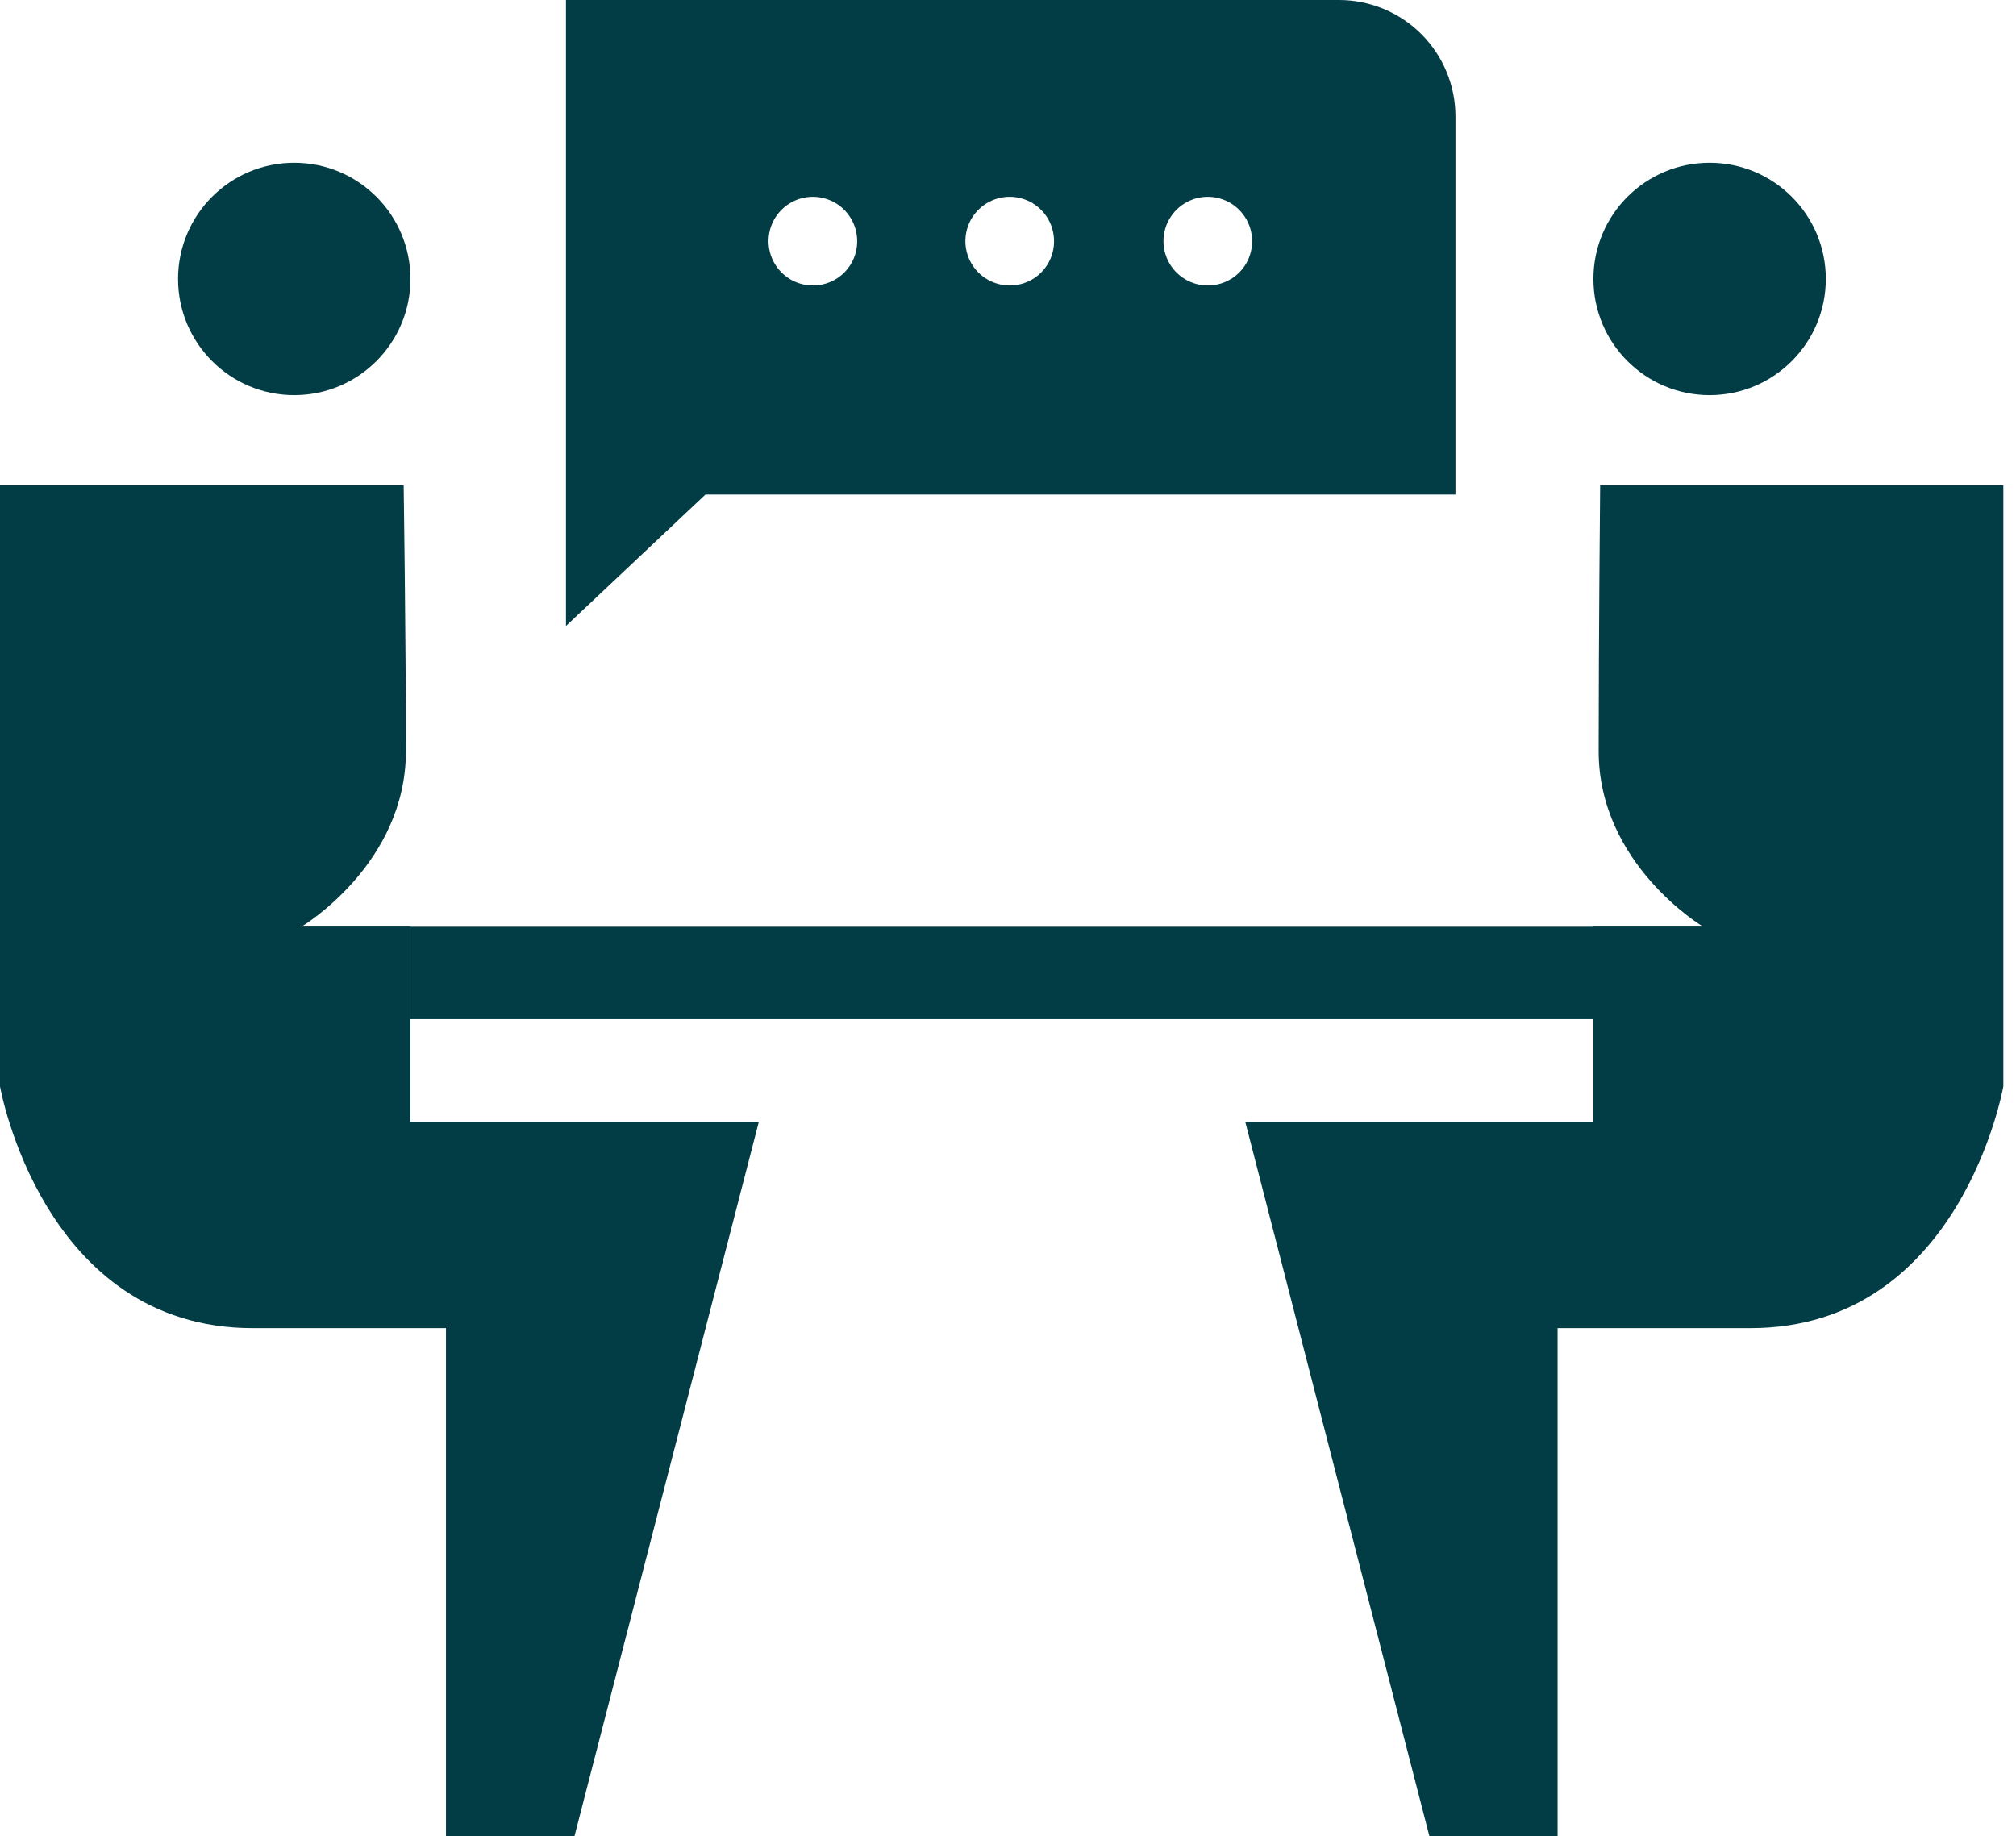 <?xml version="1.0" encoding="UTF-8"?> <svg xmlns="http://www.w3.org/2000/svg" width="101" height="92" viewBox="0 0 101 92" fill="none"><g clip-path="url(#clip0_959:7120)"><path d="M20.223 24.315H-0.001V54.425C-0.001 54.425 2.107 66.545 12.671 66.545H22.343V92.001H28.78L38.014 56.219H20.562V46.421H15.117C15.117 46.421 20.336 43.309 20.336 37.639C20.336 31.968 20.223 24.315 20.223 24.315Z" fill="#023C44"></path><path d="M80.167 24.314H100.366V54.425C100.366 54.425 98.259 66.544 87.695 66.544H78.034V92H71.611L62.39 56.219H79.829V46.421H85.311C85.311 46.421 80.092 43.309 80.092 37.638C80.092 31.968 80.167 24.314 80.167 24.314Z" fill="#023C44"></path><path d="M79.841 46.433H20.561V51.063H79.841V46.433Z" fill="#023C44"></path><path d="M85.65 19.798C88.865 19.798 91.472 17.191 91.472 13.976C91.472 10.761 88.865 8.155 85.65 8.155C82.435 8.155 79.829 10.761 79.829 13.976C79.829 17.191 82.435 19.798 85.65 19.798Z" fill="#023C44"></path><path d="M14.741 19.798C17.956 19.798 20.563 17.191 20.563 13.976C20.563 10.761 17.956 8.155 14.741 8.155C11.526 8.155 8.92 10.761 8.92 13.976C8.92 17.191 11.526 19.798 14.741 19.798Z" fill="#023C44"></path><path d="M67.083 0H28.354V31.365L35.342 24.778H72.917V5.834C72.917 4.287 72.302 2.803 71.208 1.709C70.114 0.615 68.63 0 67.083 0V0ZM40.736 14.303C40.296 14.305 39.865 14.177 39.498 13.934C39.131 13.69 38.844 13.344 38.675 12.937C38.505 12.531 38.46 12.084 38.545 11.652C38.631 11.22 38.842 10.823 39.154 10.512C39.465 10.2 39.862 9.989 40.294 9.903C40.726 9.818 41.173 9.863 41.58 10.033C41.986 10.202 42.333 10.489 42.575 10.856C42.819 11.223 42.947 11.654 42.944 12.094C42.945 12.674 42.717 13.229 42.311 13.643C41.905 14.056 41.353 14.293 40.774 14.303H40.736ZM50.598 14.303C50.157 14.305 49.726 14.177 49.359 13.934C48.992 13.69 48.706 13.344 48.536 12.937C48.366 12.531 48.321 12.084 48.407 11.652C48.492 11.22 48.704 10.823 49.015 10.512C49.326 10.2 49.723 9.989 50.155 9.903C50.587 9.818 51.034 9.863 51.441 10.033C51.847 10.202 52.194 10.489 52.437 10.856C52.68 11.223 52.808 11.654 52.806 12.094C52.806 12.674 52.578 13.229 52.172 13.643C51.766 14.056 51.214 14.293 50.635 14.303H50.598ZM60.459 14.303C60.021 14.293 59.596 14.154 59.238 13.903C58.879 13.653 58.602 13.302 58.442 12.895C58.282 12.487 58.246 12.042 58.338 11.614C58.431 11.186 58.647 10.795 58.961 10.49C59.275 10.185 59.672 9.98 60.102 9.899C60.532 9.819 60.976 9.868 61.379 10.039C61.781 10.21 62.124 10.497 62.365 10.863C62.605 11.228 62.732 11.657 62.73 12.094C62.73 12.386 62.672 12.676 62.559 12.945C62.447 13.215 62.282 13.459 62.074 13.665C61.866 13.87 61.62 14.032 61.349 14.142C61.078 14.251 60.788 14.306 60.496 14.303H60.459Z" fill="#023C44"></path></g><defs><clipPath id="clip0_959:7120"><rect width="100.393" height="92" fill="white"></rect></clipPath></defs></svg> 